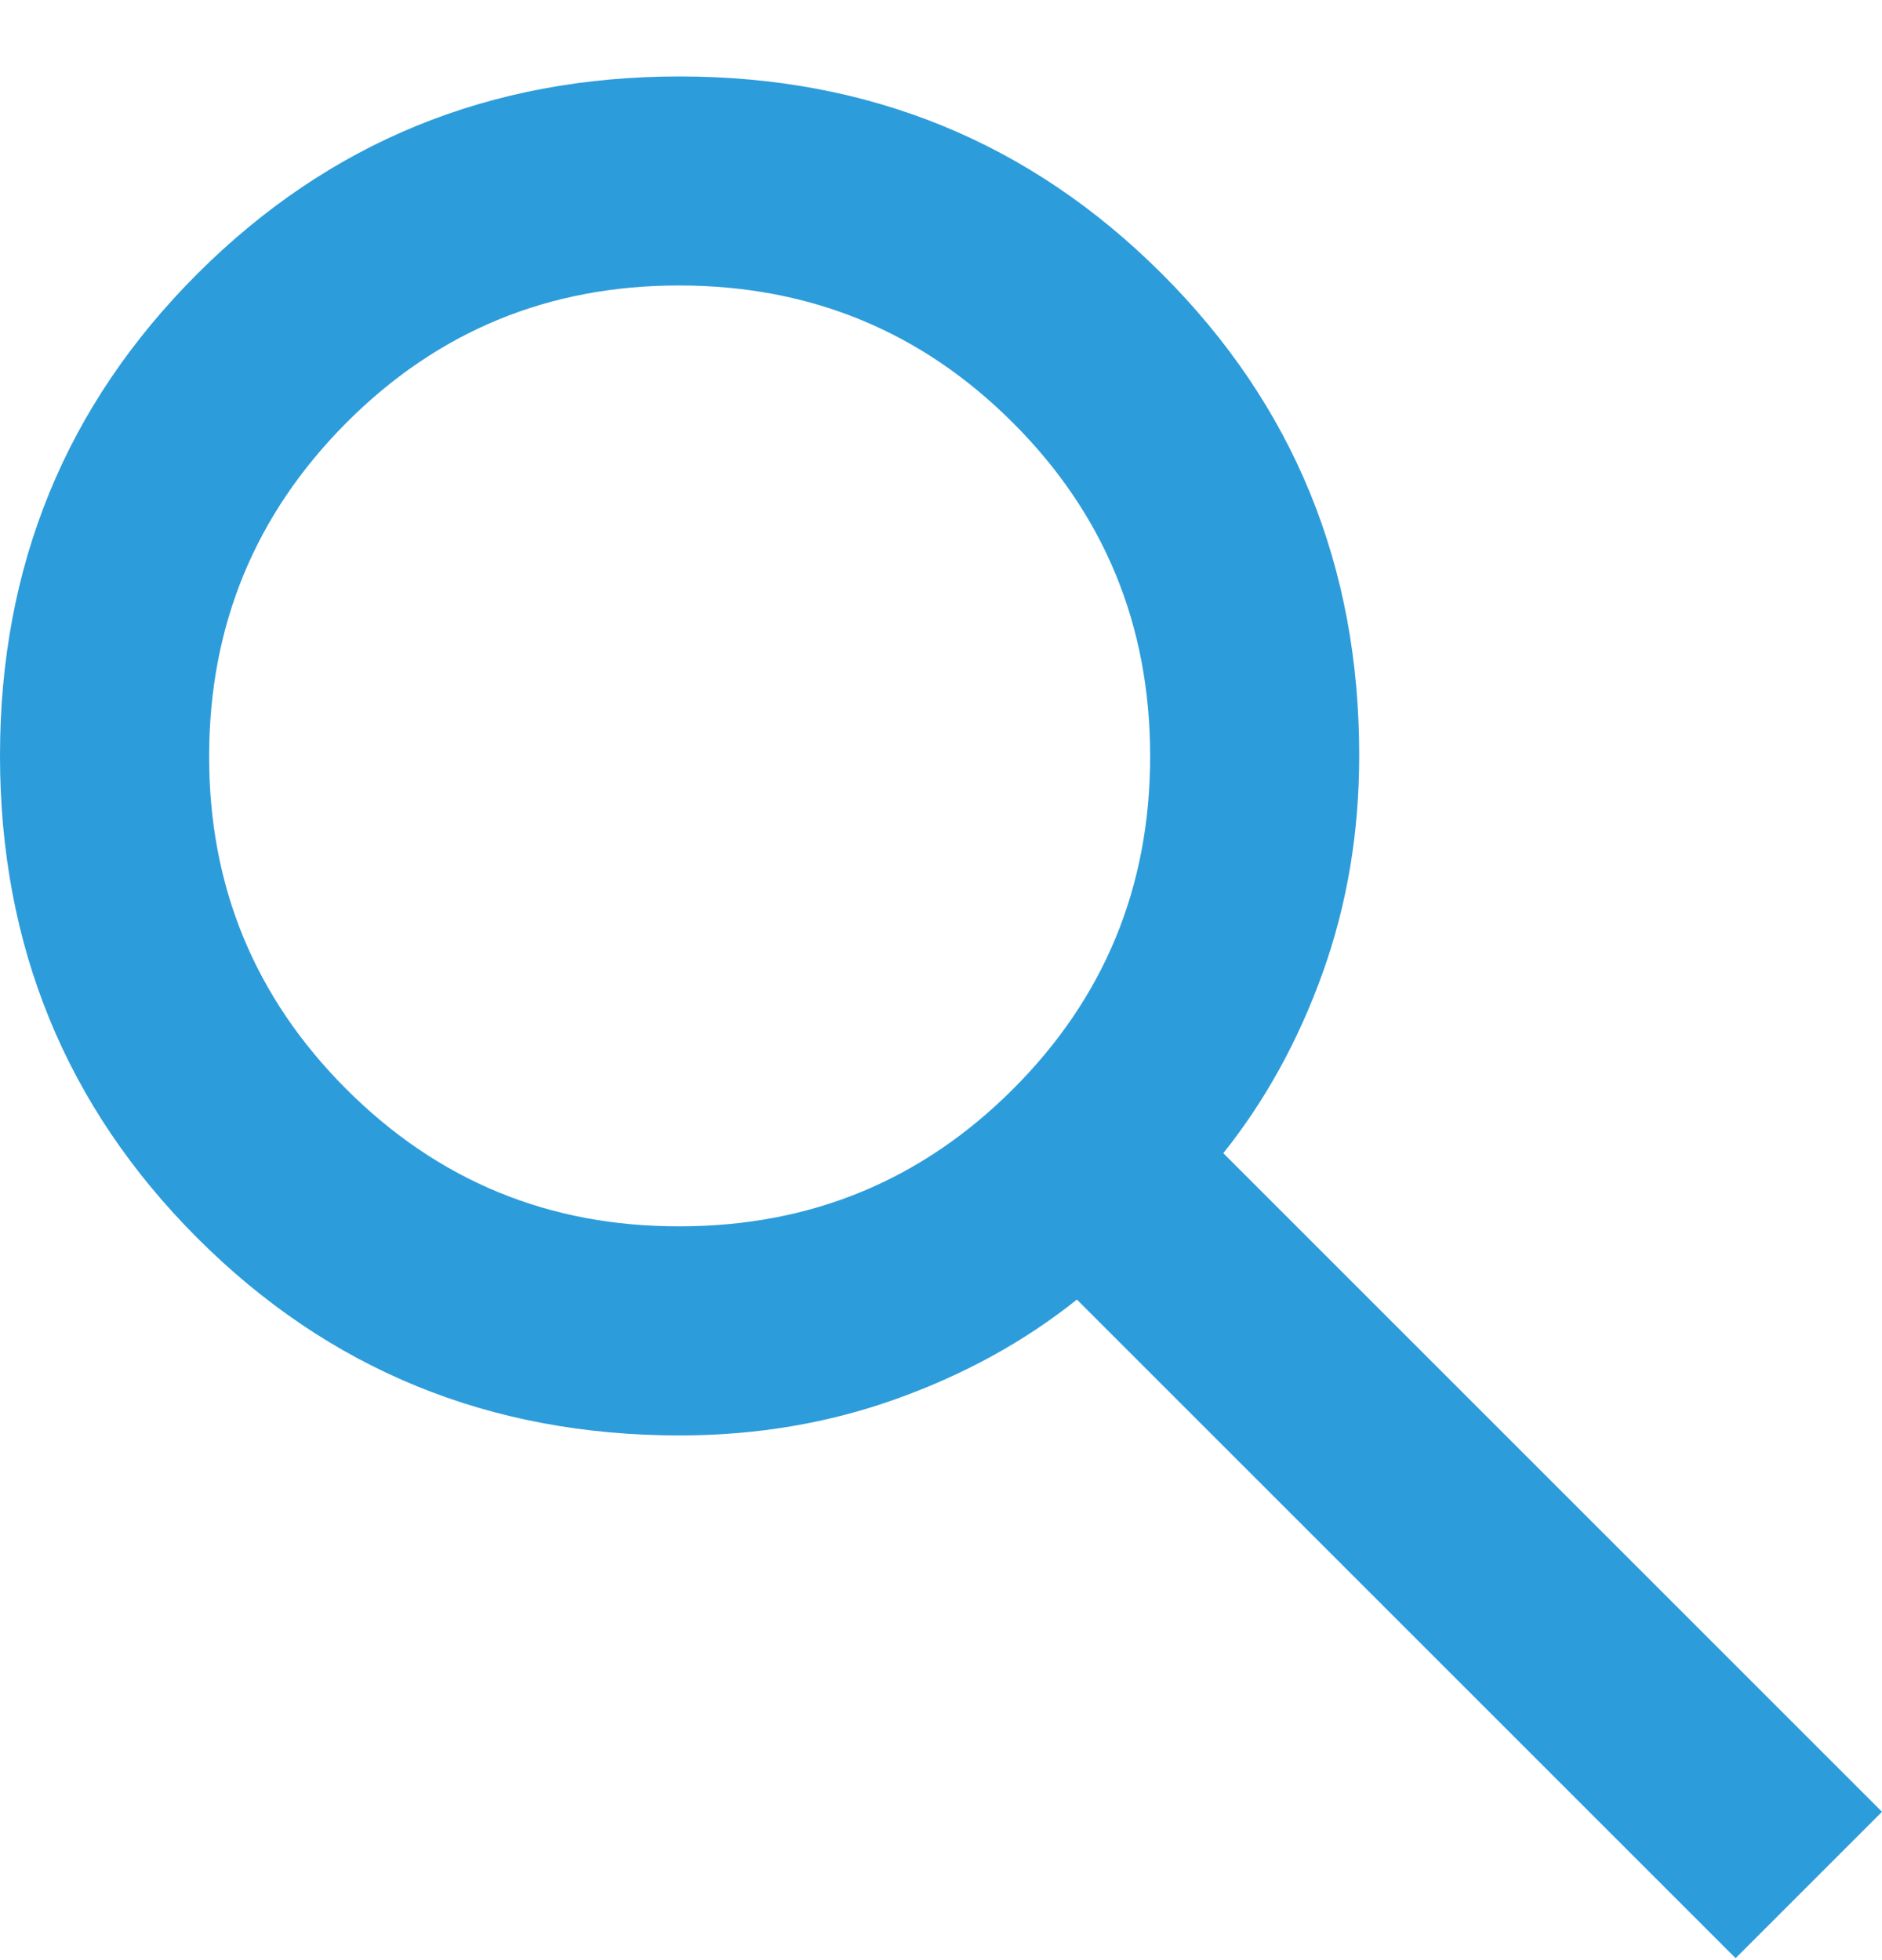 <svg width="24" height="25" viewBox="0 0 24 25" fill="none" xmlns="http://www.w3.org/2000/svg">
<path d="M22.133 24.975L13.733 16.575C13.067 17.108 12.3 17.53 11.433 17.841C10.567 18.152 9.644 18.308 8.667 18.308C6.244 18.308 4.195 17.469 2.517 15.791C0.84 14.112 0.001 12.063 7.05467e-07 9.641C-0.001 7.22 0.838 5.17 2.517 3.492C4.196 1.814 6.246 0.975 8.667 0.975C11.087 0.975 13.137 1.814 14.817 3.492C16.497 5.17 17.336 7.22 17.333 9.641C17.333 10.619 17.178 11.541 16.867 12.408C16.556 13.275 16.133 14.041 15.6 14.708L24 23.108L22.133 24.975ZM8.667 15.641C10.333 15.641 11.75 15.058 12.917 13.892C14.084 12.726 14.668 11.309 14.667 9.641C14.666 7.974 14.083 6.557 12.917 5.392C11.752 4.227 10.335 3.643 8.667 3.641C6.998 3.639 5.582 4.223 4.417 5.392C3.253 6.561 2.669 7.977 2.667 9.641C2.664 11.305 3.248 12.722 4.417 13.892C5.587 15.062 7.004 15.645 8.667 15.641Z" fill="#2D9CDB"/>
</svg>

